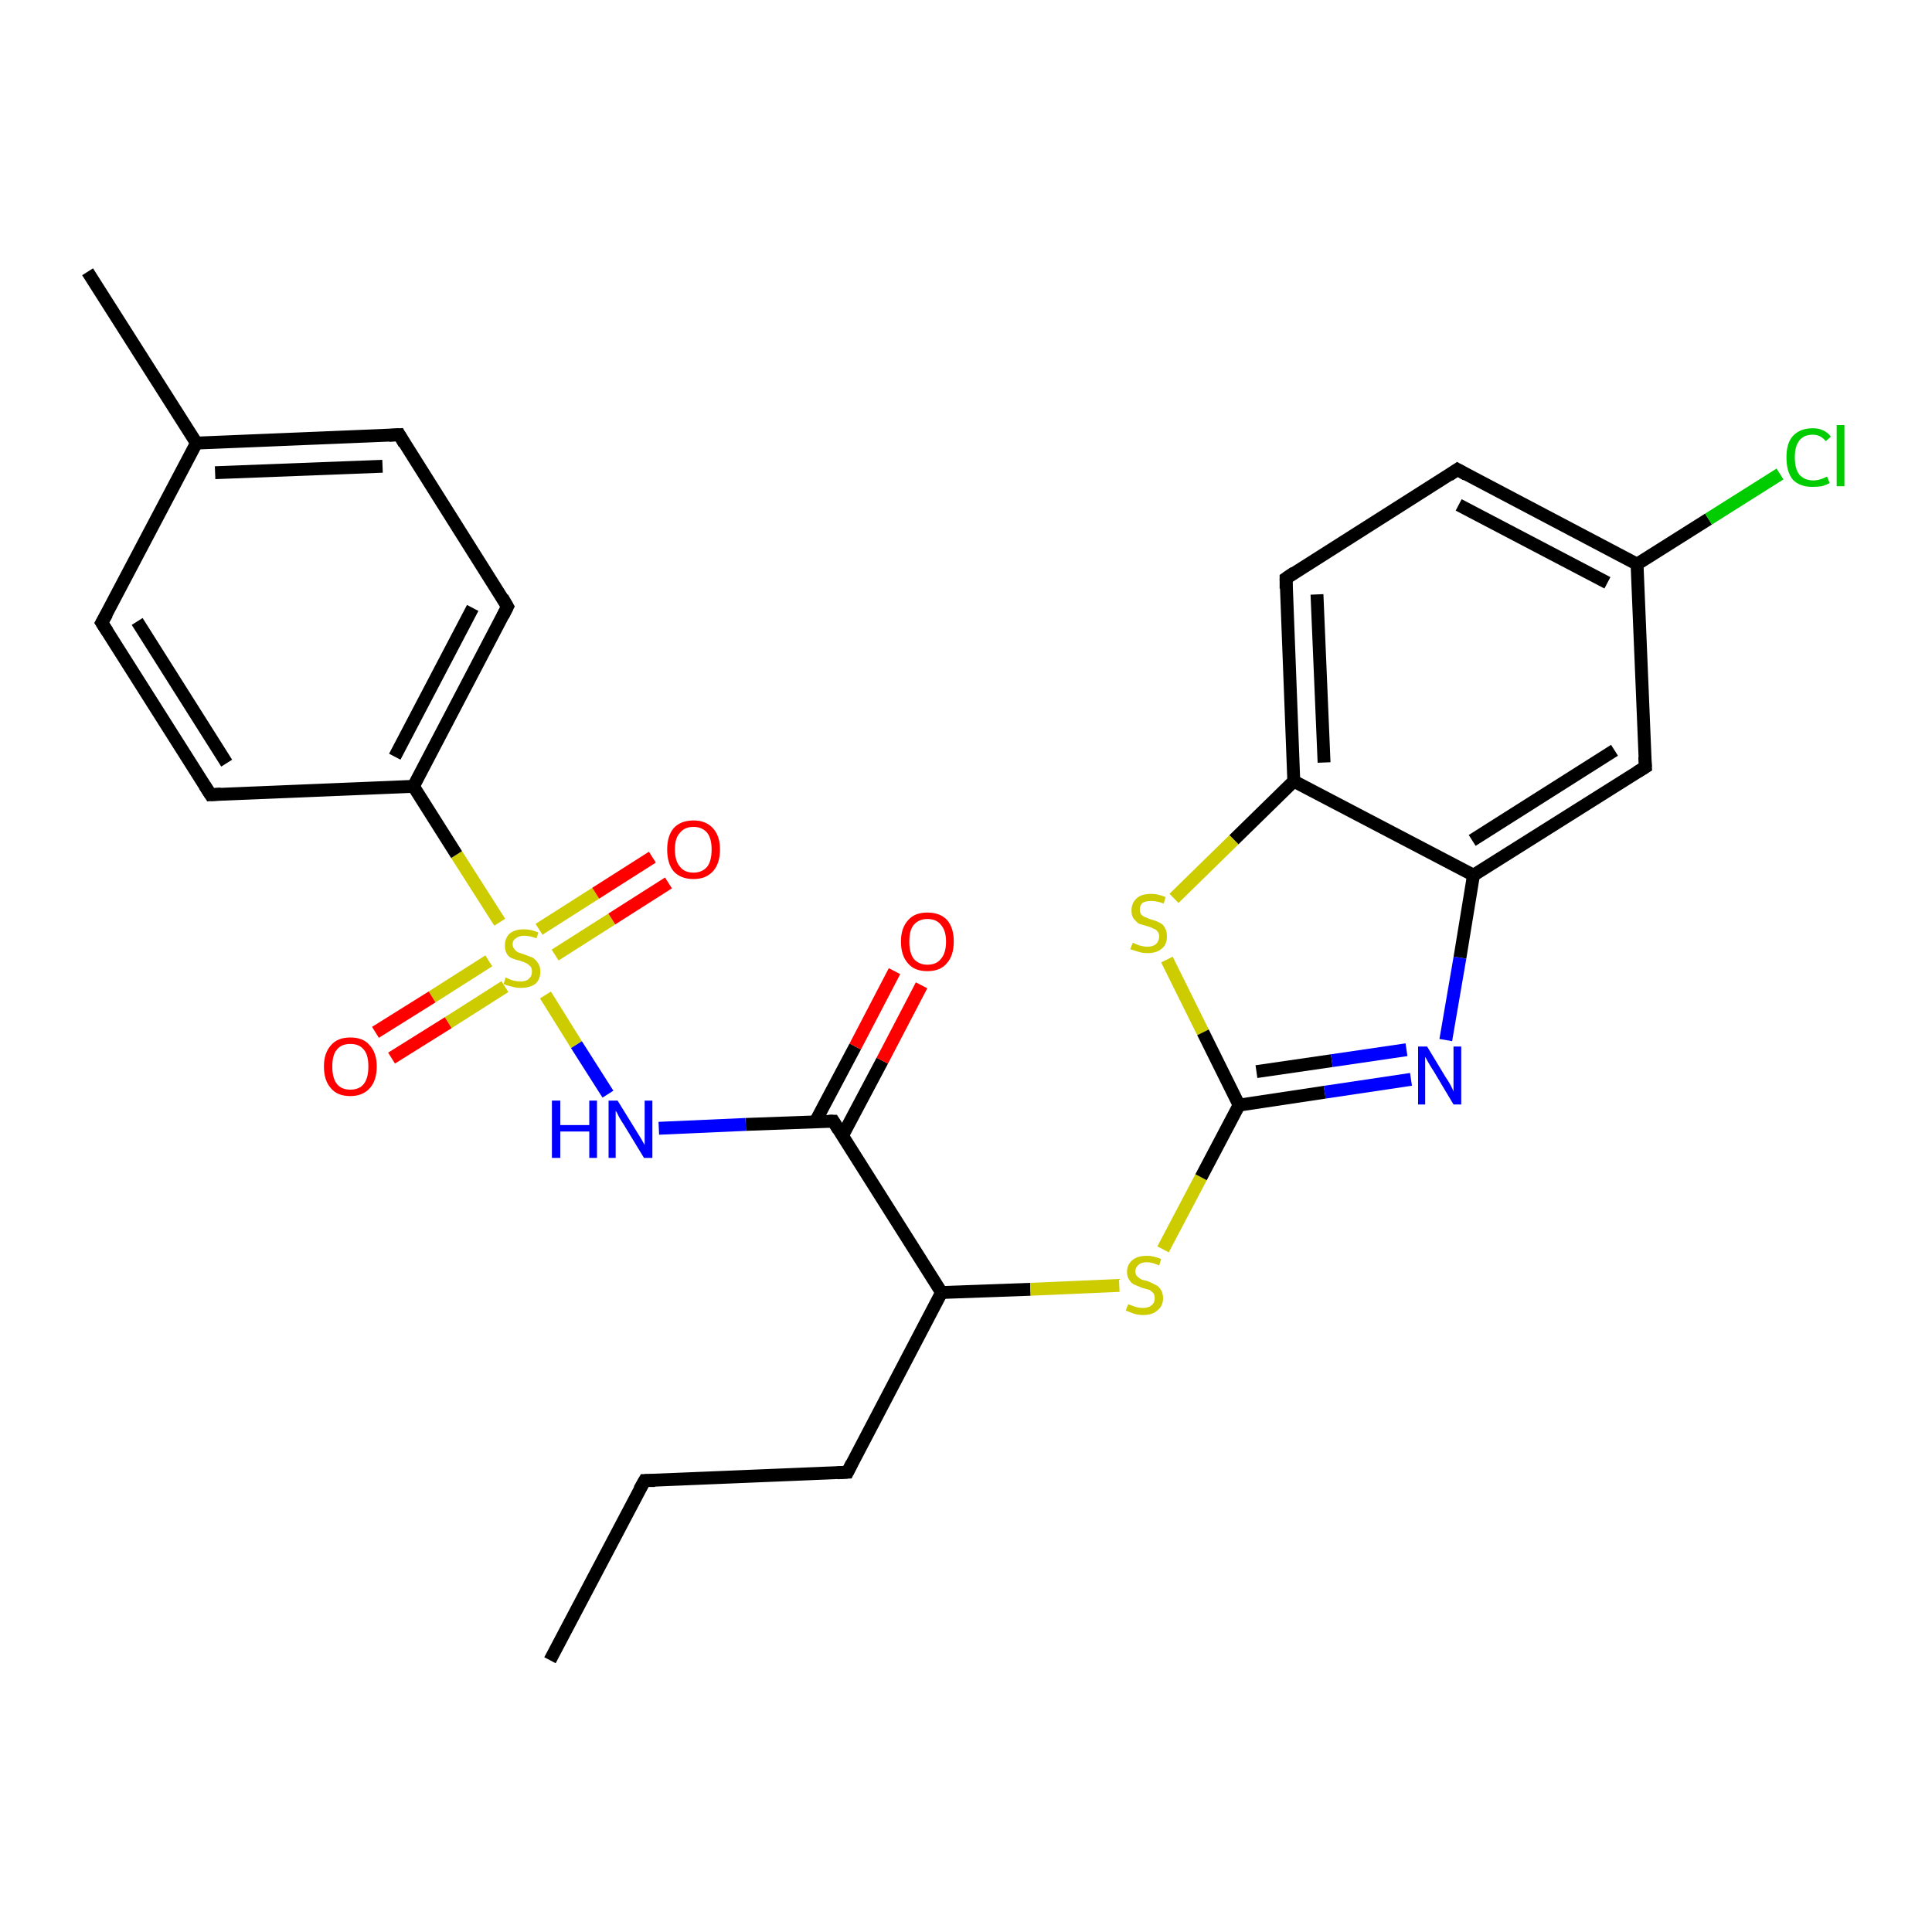 <?xml version='1.0' encoding='iso-8859-1'?>
<svg version='1.1' baseProfile='full'
              xmlns='http://www.w3.org/2000/svg'
                      xmlns:rdkit='http://www.rdkit.org/xml'
                      xmlns:xlink='http://www.w3.org/1999/xlink'
                  xml:space='preserve'
width='300px' height='300px' viewBox='0 0 300 300'>
<!-- END OF HEADER -->
<rect style='opacity:1.0;fill:#FFFFFF;stroke:none' width='300.0' height='300.0' x='0.0' y='0.0'> </rect>
<path class='bond-0 atom-0 atom-1' d='M 85.4,257.8 L 100.1,229.9' style='fill:none;fill-rule:evenodd;stroke:#000000;stroke-width:2.0px;stroke-linecap:butt;stroke-linejoin:miter;stroke-opacity:1' />
<path class='bond-1 atom-1 atom-2' d='M 100.1,229.9 L 131.6,228.6' style='fill:none;fill-rule:evenodd;stroke:#000000;stroke-width:2.0px;stroke-linecap:butt;stroke-linejoin:miter;stroke-opacity:1' />
<path class='bond-2 atom-2 atom-3' d='M 131.6,228.6 L 146.2,200.7' style='fill:none;fill-rule:evenodd;stroke:#000000;stroke-width:2.0px;stroke-linecap:butt;stroke-linejoin:miter;stroke-opacity:1' />
<path class='bond-3 atom-3 atom-4' d='M 146.2,200.7 L 160.0,200.2' style='fill:none;fill-rule:evenodd;stroke:#000000;stroke-width:2.0px;stroke-linecap:butt;stroke-linejoin:miter;stroke-opacity:1' />
<path class='bond-3 atom-3 atom-4' d='M 160.0,200.2 L 173.8,199.6' style='fill:none;fill-rule:evenodd;stroke:#CCCC00;stroke-width:2.0px;stroke-linecap:butt;stroke-linejoin:miter;stroke-opacity:1' />
<path class='bond-4 atom-4 atom-5' d='M 180.6,194.0 L 186.5,182.8' style='fill:none;fill-rule:evenodd;stroke:#CCCC00;stroke-width:2.0px;stroke-linecap:butt;stroke-linejoin:miter;stroke-opacity:1' />
<path class='bond-4 atom-4 atom-5' d='M 186.5,182.8 L 192.4,171.6' style='fill:none;fill-rule:evenodd;stroke:#000000;stroke-width:2.0px;stroke-linecap:butt;stroke-linejoin:miter;stroke-opacity:1' />
<path class='bond-5 atom-5 atom-6' d='M 192.4,171.6 L 205.7,169.6' style='fill:none;fill-rule:evenodd;stroke:#000000;stroke-width:2.0px;stroke-linecap:butt;stroke-linejoin:miter;stroke-opacity:1' />
<path class='bond-5 atom-5 atom-6' d='M 205.7,169.6 L 219.1,167.6' style='fill:none;fill-rule:evenodd;stroke:#0000FF;stroke-width:2.0px;stroke-linecap:butt;stroke-linejoin:miter;stroke-opacity:1' />
<path class='bond-5 atom-5 atom-6' d='M 195.1,166.4 L 206.8,164.7' style='fill:none;fill-rule:evenodd;stroke:#000000;stroke-width:2.0px;stroke-linecap:butt;stroke-linejoin:miter;stroke-opacity:1' />
<path class='bond-5 atom-5 atom-6' d='M 206.8,164.7 L 218.4,163.0' style='fill:none;fill-rule:evenodd;stroke:#0000FF;stroke-width:2.0px;stroke-linecap:butt;stroke-linejoin:miter;stroke-opacity:1' />
<path class='bond-6 atom-6 atom-7' d='M 224.5,161.5 L 226.7,148.7' style='fill:none;fill-rule:evenodd;stroke:#0000FF;stroke-width:2.0px;stroke-linecap:butt;stroke-linejoin:miter;stroke-opacity:1' />
<path class='bond-6 atom-6 atom-7' d='M 226.7,148.7 L 228.8,135.9' style='fill:none;fill-rule:evenodd;stroke:#000000;stroke-width:2.0px;stroke-linecap:butt;stroke-linejoin:miter;stroke-opacity:1' />
<path class='bond-7 atom-7 atom-8' d='M 228.8,135.9 L 255.5,119.1' style='fill:none;fill-rule:evenodd;stroke:#000000;stroke-width:2.0px;stroke-linecap:butt;stroke-linejoin:miter;stroke-opacity:1' />
<path class='bond-7 atom-7 atom-8' d='M 228.6,130.5 L 250.7,116.5' style='fill:none;fill-rule:evenodd;stroke:#000000;stroke-width:2.0px;stroke-linecap:butt;stroke-linejoin:miter;stroke-opacity:1' />
<path class='bond-8 atom-8 atom-9' d='M 255.5,119.1 L 254.2,87.6' style='fill:none;fill-rule:evenodd;stroke:#000000;stroke-width:2.0px;stroke-linecap:butt;stroke-linejoin:miter;stroke-opacity:1' />
<path class='bond-9 atom-9 atom-10' d='M 254.2,87.6 L 265.3,80.6' style='fill:none;fill-rule:evenodd;stroke:#000000;stroke-width:2.0px;stroke-linecap:butt;stroke-linejoin:miter;stroke-opacity:1' />
<path class='bond-9 atom-9 atom-10' d='M 265.3,80.6 L 276.4,73.6' style='fill:none;fill-rule:evenodd;stroke:#00CC00;stroke-width:2.0px;stroke-linecap:butt;stroke-linejoin:miter;stroke-opacity:1' />
<path class='bond-10 atom-9 atom-11' d='M 254.2,87.6 L 226.3,72.9' style='fill:none;fill-rule:evenodd;stroke:#000000;stroke-width:2.0px;stroke-linecap:butt;stroke-linejoin:miter;stroke-opacity:1' />
<path class='bond-10 atom-9 atom-11' d='M 249.6,90.5 L 226.5,78.4' style='fill:none;fill-rule:evenodd;stroke:#000000;stroke-width:2.0px;stroke-linecap:butt;stroke-linejoin:miter;stroke-opacity:1' />
<path class='bond-11 atom-11 atom-12' d='M 226.3,72.9 L 199.7,89.8' style='fill:none;fill-rule:evenodd;stroke:#000000;stroke-width:2.0px;stroke-linecap:butt;stroke-linejoin:miter;stroke-opacity:1' />
<path class='bond-12 atom-12 atom-13' d='M 199.7,89.8 L 200.9,121.3' style='fill:none;fill-rule:evenodd;stroke:#000000;stroke-width:2.0px;stroke-linecap:butt;stroke-linejoin:miter;stroke-opacity:1' />
<path class='bond-12 atom-12 atom-13' d='M 204.5,92.3 L 205.6,118.4' style='fill:none;fill-rule:evenodd;stroke:#000000;stroke-width:2.0px;stroke-linecap:butt;stroke-linejoin:miter;stroke-opacity:1' />
<path class='bond-13 atom-13 atom-14' d='M 200.9,121.3 L 191.6,130.4' style='fill:none;fill-rule:evenodd;stroke:#000000;stroke-width:2.0px;stroke-linecap:butt;stroke-linejoin:miter;stroke-opacity:1' />
<path class='bond-13 atom-13 atom-14' d='M 191.6,130.4 L 182.3,139.5' style='fill:none;fill-rule:evenodd;stroke:#CCCC00;stroke-width:2.0px;stroke-linecap:butt;stroke-linejoin:miter;stroke-opacity:1' />
<path class='bond-14 atom-3 atom-15' d='M 146.2,200.7 L 129.4,174.1' style='fill:none;fill-rule:evenodd;stroke:#000000;stroke-width:2.0px;stroke-linecap:butt;stroke-linejoin:miter;stroke-opacity:1' />
<path class='bond-15 atom-15 atom-16' d='M 130.8,176.4 L 137.0,164.7' style='fill:none;fill-rule:evenodd;stroke:#000000;stroke-width:2.0px;stroke-linecap:butt;stroke-linejoin:miter;stroke-opacity:1' />
<path class='bond-15 atom-15 atom-16' d='M 137.0,164.7 L 143.1,153.0' style='fill:none;fill-rule:evenodd;stroke:#FF0000;stroke-width:2.0px;stroke-linecap:butt;stroke-linejoin:miter;stroke-opacity:1' />
<path class='bond-15 atom-15 atom-16' d='M 126.6,174.2 L 132.8,162.5' style='fill:none;fill-rule:evenodd;stroke:#000000;stroke-width:2.0px;stroke-linecap:butt;stroke-linejoin:miter;stroke-opacity:1' />
<path class='bond-15 atom-15 atom-16' d='M 132.8,162.5 L 138.9,150.8' style='fill:none;fill-rule:evenodd;stroke:#FF0000;stroke-width:2.0px;stroke-linecap:butt;stroke-linejoin:miter;stroke-opacity:1' />
<path class='bond-16 atom-15 atom-17' d='M 129.4,174.1 L 115.8,174.6' style='fill:none;fill-rule:evenodd;stroke:#000000;stroke-width:2.0px;stroke-linecap:butt;stroke-linejoin:miter;stroke-opacity:1' />
<path class='bond-16 atom-15 atom-17' d='M 115.8,174.6 L 102.3,175.2' style='fill:none;fill-rule:evenodd;stroke:#0000FF;stroke-width:2.0px;stroke-linecap:butt;stroke-linejoin:miter;stroke-opacity:1' />
<path class='bond-17 atom-17 atom-18' d='M 94.4,169.9 L 89.5,162.2' style='fill:none;fill-rule:evenodd;stroke:#0000FF;stroke-width:2.0px;stroke-linecap:butt;stroke-linejoin:miter;stroke-opacity:1' />
<path class='bond-17 atom-17 atom-18' d='M 89.5,162.2 L 84.7,154.5' style='fill:none;fill-rule:evenodd;stroke:#CCCC00;stroke-width:2.0px;stroke-linecap:butt;stroke-linejoin:miter;stroke-opacity:1' />
<path class='bond-18 atom-18 atom-19' d='M 86.2,148.3 L 95.0,142.7' style='fill:none;fill-rule:evenodd;stroke:#CCCC00;stroke-width:2.0px;stroke-linecap:butt;stroke-linejoin:miter;stroke-opacity:1' />
<path class='bond-18 atom-18 atom-19' d='M 95.0,142.7 L 103.8,137.1' style='fill:none;fill-rule:evenodd;stroke:#FF0000;stroke-width:2.0px;stroke-linecap:butt;stroke-linejoin:miter;stroke-opacity:1' />
<path class='bond-18 atom-18 atom-19' d='M 83.7,144.3 L 92.5,138.7' style='fill:none;fill-rule:evenodd;stroke:#CCCC00;stroke-width:2.0px;stroke-linecap:butt;stroke-linejoin:miter;stroke-opacity:1' />
<path class='bond-18 atom-18 atom-19' d='M 92.5,138.7 L 101.3,133.1' style='fill:none;fill-rule:evenodd;stroke:#FF0000;stroke-width:2.0px;stroke-linecap:butt;stroke-linejoin:miter;stroke-opacity:1' />
<path class='bond-19 atom-18 atom-20' d='M 75.9,149.2 L 67.1,154.8' style='fill:none;fill-rule:evenodd;stroke:#CCCC00;stroke-width:2.0px;stroke-linecap:butt;stroke-linejoin:miter;stroke-opacity:1' />
<path class='bond-19 atom-18 atom-20' d='M 67.1,154.8 L 58.3,160.3' style='fill:none;fill-rule:evenodd;stroke:#FF0000;stroke-width:2.0px;stroke-linecap:butt;stroke-linejoin:miter;stroke-opacity:1' />
<path class='bond-19 atom-18 atom-20' d='M 78.4,153.2 L 69.6,158.8' style='fill:none;fill-rule:evenodd;stroke:#CCCC00;stroke-width:2.0px;stroke-linecap:butt;stroke-linejoin:miter;stroke-opacity:1' />
<path class='bond-19 atom-18 atom-20' d='M 69.6,158.8 L 60.8,164.3' style='fill:none;fill-rule:evenodd;stroke:#FF0000;stroke-width:2.0px;stroke-linecap:butt;stroke-linejoin:miter;stroke-opacity:1' />
<path class='bond-20 atom-18 atom-21' d='M 77.6,143.2 L 70.9,132.7' style='fill:none;fill-rule:evenodd;stroke:#CCCC00;stroke-width:2.0px;stroke-linecap:butt;stroke-linejoin:miter;stroke-opacity:1' />
<path class='bond-20 atom-18 atom-21' d='M 70.9,132.7 L 64.2,122.1' style='fill:none;fill-rule:evenodd;stroke:#000000;stroke-width:2.0px;stroke-linecap:butt;stroke-linejoin:miter;stroke-opacity:1' />
<path class='bond-21 atom-21 atom-22' d='M 64.2,122.1 L 78.8,94.2' style='fill:none;fill-rule:evenodd;stroke:#000000;stroke-width:2.0px;stroke-linecap:butt;stroke-linejoin:miter;stroke-opacity:1' />
<path class='bond-21 atom-21 atom-22' d='M 61.3,117.5 L 73.4,94.4' style='fill:none;fill-rule:evenodd;stroke:#000000;stroke-width:2.0px;stroke-linecap:butt;stroke-linejoin:miter;stroke-opacity:1' />
<path class='bond-22 atom-22 atom-23' d='M 78.8,94.2 L 62.0,67.5' style='fill:none;fill-rule:evenodd;stroke:#000000;stroke-width:2.0px;stroke-linecap:butt;stroke-linejoin:miter;stroke-opacity:1' />
<path class='bond-23 atom-23 atom-24' d='M 62.0,67.5 L 30.5,68.8' style='fill:none;fill-rule:evenodd;stroke:#000000;stroke-width:2.0px;stroke-linecap:butt;stroke-linejoin:miter;stroke-opacity:1' />
<path class='bond-23 atom-23 atom-24' d='M 59.4,72.4 L 33.4,73.4' style='fill:none;fill-rule:evenodd;stroke:#000000;stroke-width:2.0px;stroke-linecap:butt;stroke-linejoin:miter;stroke-opacity:1' />
<path class='bond-24 atom-24 atom-25' d='M 30.5,68.8 L 13.6,42.2' style='fill:none;fill-rule:evenodd;stroke:#000000;stroke-width:2.0px;stroke-linecap:butt;stroke-linejoin:miter;stroke-opacity:1' />
<path class='bond-25 atom-24 atom-26' d='M 30.5,68.8 L 15.8,96.7' style='fill:none;fill-rule:evenodd;stroke:#000000;stroke-width:2.0px;stroke-linecap:butt;stroke-linejoin:miter;stroke-opacity:1' />
<path class='bond-26 atom-26 atom-27' d='M 15.8,96.7 L 32.7,123.4' style='fill:none;fill-rule:evenodd;stroke:#000000;stroke-width:2.0px;stroke-linecap:butt;stroke-linejoin:miter;stroke-opacity:1' />
<path class='bond-26 atom-26 atom-27' d='M 21.3,96.5 L 35.2,118.5' style='fill:none;fill-rule:evenodd;stroke:#000000;stroke-width:2.0px;stroke-linecap:butt;stroke-linejoin:miter;stroke-opacity:1' />
<path class='bond-27 atom-14 atom-5' d='M 181.2,149.0 L 186.8,160.3' style='fill:none;fill-rule:evenodd;stroke:#CCCC00;stroke-width:2.0px;stroke-linecap:butt;stroke-linejoin:miter;stroke-opacity:1' />
<path class='bond-27 atom-14 atom-5' d='M 186.8,160.3 L 192.4,171.6' style='fill:none;fill-rule:evenodd;stroke:#000000;stroke-width:2.0px;stroke-linecap:butt;stroke-linejoin:miter;stroke-opacity:1' />
<path class='bond-28 atom-27 atom-21' d='M 32.7,123.4 L 64.2,122.1' style='fill:none;fill-rule:evenodd;stroke:#000000;stroke-width:2.0px;stroke-linecap:butt;stroke-linejoin:miter;stroke-opacity:1' />
<path class='bond-29 atom-13 atom-7' d='M 200.9,121.3 L 228.8,135.9' style='fill:none;fill-rule:evenodd;stroke:#000000;stroke-width:2.0px;stroke-linecap:butt;stroke-linejoin:miter;stroke-opacity:1' />
<path d='M 99.3,231.3 L 100.1,229.9 L 101.7,229.9' style='fill:none;stroke:#000000;stroke-width:2.0px;stroke-linecap:butt;stroke-linejoin:miter;stroke-opacity:1;' />
<path d='M 130.0,228.7 L 131.6,228.6 L 132.3,227.2' style='fill:none;stroke:#000000;stroke-width:2.0px;stroke-linecap:butt;stroke-linejoin:miter;stroke-opacity:1;' />
<path d='M 254.2,119.9 L 255.5,119.1 L 255.4,117.5' style='fill:none;stroke:#000000;stroke-width:2.0px;stroke-linecap:butt;stroke-linejoin:miter;stroke-opacity:1;' />
<path d='M 227.7,73.7 L 226.3,72.9 L 225.0,73.8' style='fill:none;stroke:#000000;stroke-width:2.0px;stroke-linecap:butt;stroke-linejoin:miter;stroke-opacity:1;' />
<path d='M 201.0,88.9 L 199.7,89.8 L 199.7,91.4' style='fill:none;stroke:#000000;stroke-width:2.0px;stroke-linecap:butt;stroke-linejoin:miter;stroke-opacity:1;' />
<path d='M 130.2,175.4 L 129.4,174.1 L 128.7,174.1' style='fill:none;stroke:#000000;stroke-width:2.0px;stroke-linecap:butt;stroke-linejoin:miter;stroke-opacity:1;' />
<path d='M 78.1,95.6 L 78.8,94.2 L 78.0,92.8' style='fill:none;stroke:#000000;stroke-width:2.0px;stroke-linecap:butt;stroke-linejoin:miter;stroke-opacity:1;' />
<path d='M 62.8,68.9 L 62.0,67.5 L 60.4,67.6' style='fill:none;stroke:#000000;stroke-width:2.0px;stroke-linecap:butt;stroke-linejoin:miter;stroke-opacity:1;' />
<path d='M 16.6,95.3 L 15.8,96.7 L 16.7,98.1' style='fill:none;stroke:#000000;stroke-width:2.0px;stroke-linecap:butt;stroke-linejoin:miter;stroke-opacity:1;' />
<path d='M 31.8,122.0 L 32.7,123.4 L 34.3,123.3' style='fill:none;stroke:#000000;stroke-width:2.0px;stroke-linecap:butt;stroke-linejoin:miter;stroke-opacity:1;' />
<path class='atom-4' d='M 175.2 202.5
Q 175.3 202.6, 175.7 202.7
Q 176.1 202.9, 176.6 203.0
Q 177.0 203.1, 177.5 203.1
Q 178.3 203.1, 178.8 202.7
Q 179.3 202.3, 179.3 201.6
Q 179.3 201.1, 179.1 200.8
Q 178.8 200.5, 178.5 200.3
Q 178.1 200.2, 177.4 200.0
Q 176.7 199.7, 176.2 199.5
Q 175.7 199.3, 175.4 198.8
Q 175.0 198.3, 175.0 197.5
Q 175.0 196.4, 175.8 195.7
Q 176.6 195.0, 178.1 195.0
Q 179.1 195.0, 180.3 195.5
L 180.0 196.5
Q 178.9 196.0, 178.1 196.0
Q 177.2 196.0, 176.8 196.4
Q 176.3 196.8, 176.3 197.4
Q 176.3 197.8, 176.5 198.1
Q 176.8 198.4, 177.1 198.6
Q 177.5 198.8, 178.1 198.9
Q 178.9 199.2, 179.4 199.5
Q 179.9 199.7, 180.2 200.2
Q 180.6 200.7, 180.6 201.6
Q 180.6 202.8, 179.7 203.5
Q 178.9 204.2, 177.5 204.2
Q 176.8 204.2, 176.1 204.0
Q 175.6 203.8, 174.8 203.5
L 175.2 202.5
' fill='#CCCC00'/>
<path class='atom-6' d='M 221.6 162.5
L 224.5 167.3
Q 224.8 167.7, 225.3 168.6
Q 225.7 169.4, 225.7 169.5
L 225.7 162.5
L 226.9 162.5
L 226.9 171.5
L 225.7 171.5
L 222.6 166.3
Q 222.2 165.7, 221.8 165.0
Q 221.4 164.3, 221.3 164.1
L 221.3 171.5
L 220.2 171.5
L 220.2 162.5
L 221.6 162.5
' fill='#0000FF'/>
<path class='atom-10' d='M 277.4 71.0
Q 277.4 68.8, 278.4 67.7
Q 279.5 66.5, 281.5 66.5
Q 283.3 66.5, 284.3 67.8
L 283.5 68.5
Q 282.7 67.5, 281.5 67.5
Q 280.1 67.5, 279.4 68.4
Q 278.7 69.3, 278.7 71.0
Q 278.7 72.8, 279.4 73.7
Q 280.2 74.6, 281.6 74.6
Q 282.6 74.6, 283.7 74.0
L 284.1 75.0
Q 283.6 75.3, 282.9 75.5
Q 282.2 75.6, 281.4 75.6
Q 279.5 75.6, 278.4 74.5
Q 277.4 73.3, 277.4 71.0
' fill='#00CC00'/>
<path class='atom-10' d='M 285.2 66.0
L 286.4 66.0
L 286.4 75.5
L 285.2 75.5
L 285.2 66.0
' fill='#00CC00'/>
<path class='atom-14' d='M 175.9 146.4
Q 176.0 146.4, 176.4 146.6
Q 176.8 146.8, 177.3 146.9
Q 177.7 147.0, 178.2 147.0
Q 179.0 147.0, 179.5 146.6
Q 180.0 146.1, 180.0 145.4
Q 180.0 144.9, 179.7 144.6
Q 179.5 144.3, 179.1 144.2
Q 178.8 144.0, 178.1 143.8
Q 177.3 143.6, 176.8 143.4
Q 176.4 143.1, 176.0 142.6
Q 175.7 142.2, 175.7 141.4
Q 175.7 140.2, 176.5 139.5
Q 177.2 138.8, 178.8 138.8
Q 179.8 138.8, 181.0 139.3
L 180.7 140.3
Q 179.6 139.9, 178.8 139.9
Q 177.9 139.9, 177.4 140.2
Q 177.0 140.6, 177.0 141.2
Q 177.0 141.7, 177.2 142.0
Q 177.5 142.3, 177.8 142.4
Q 178.2 142.6, 178.8 142.8
Q 179.6 143.0, 180.1 143.3
Q 180.6 143.5, 180.9 144.1
Q 181.2 144.6, 181.2 145.4
Q 181.2 146.7, 180.4 147.3
Q 179.6 148.0, 178.2 148.0
Q 177.4 148.0, 176.8 147.8
Q 176.2 147.6, 175.5 147.4
L 175.9 146.4
' fill='#CCCC00'/>
<path class='atom-16' d='M 139.9 146.2
Q 139.9 144.1, 141.0 142.9
Q 142.0 141.7, 144.0 141.7
Q 146.0 141.7, 147.1 142.9
Q 148.1 144.1, 148.1 146.2
Q 148.1 148.4, 147.0 149.6
Q 146.0 150.8, 144.0 150.8
Q 142.0 150.8, 141.0 149.6
Q 139.9 148.4, 139.9 146.2
M 144.0 149.8
Q 145.4 149.8, 146.1 148.9
Q 146.9 148.0, 146.9 146.2
Q 146.9 144.5, 146.1 143.6
Q 145.4 142.7, 144.0 142.7
Q 142.7 142.7, 141.9 143.6
Q 141.2 144.4, 141.2 146.2
Q 141.2 148.0, 141.9 148.9
Q 142.7 149.8, 144.0 149.8
' fill='#FF0000'/>
<path class='atom-17' d='M 85.7 170.9
L 87.0 170.9
L 87.0 174.7
L 91.5 174.7
L 91.5 170.9
L 92.7 170.9
L 92.7 179.8
L 91.5 179.8
L 91.5 175.7
L 87.0 175.7
L 87.0 179.8
L 85.7 179.8
L 85.7 170.9
' fill='#0000FF'/>
<path class='atom-17' d='M 95.9 170.9
L 98.8 175.6
Q 99.1 176.1, 99.6 176.9
Q 100.1 177.8, 100.1 177.8
L 100.1 170.9
L 101.3 170.9
L 101.3 179.8
L 100.0 179.8
L 96.9 174.7
Q 96.5 174.1, 96.1 173.4
Q 95.8 172.7, 95.6 172.5
L 95.6 179.8
L 94.5 179.8
L 94.5 170.9
L 95.9 170.9
' fill='#0000FF'/>
<path class='atom-18' d='M 78.5 151.8
Q 78.6 151.8, 79.0 152.0
Q 79.4 152.2, 79.9 152.3
Q 80.4 152.4, 80.8 152.4
Q 81.7 152.4, 82.1 152.0
Q 82.6 151.6, 82.6 150.9
Q 82.6 150.4, 82.4 150.1
Q 82.1 149.8, 81.8 149.6
Q 81.4 149.4, 80.8 149.2
Q 80.0 149.0, 79.5 148.8
Q 79.0 148.6, 78.7 148.1
Q 78.4 147.6, 78.4 146.8
Q 78.4 145.7, 79.1 145.0
Q 79.9 144.3, 81.4 144.3
Q 82.4 144.3, 83.6 144.8
L 83.3 145.7
Q 82.2 145.3, 81.4 145.3
Q 80.6 145.3, 80.1 145.7
Q 79.6 146.0, 79.6 146.6
Q 79.6 147.1, 79.9 147.4
Q 80.1 147.7, 80.5 147.9
Q 80.8 148.0, 81.4 148.2
Q 82.2 148.5, 82.7 148.7
Q 83.2 149.0, 83.5 149.5
Q 83.9 150.0, 83.9 150.9
Q 83.9 152.1, 83.1 152.8
Q 82.2 153.4, 80.9 153.4
Q 80.1 153.4, 79.5 153.2
Q 78.9 153.1, 78.2 152.8
L 78.5 151.8
' fill='#CCCC00'/>
<path class='atom-19' d='M 103.6 131.9
Q 103.6 129.8, 104.6 128.6
Q 105.7 127.4, 107.7 127.4
Q 109.6 127.4, 110.7 128.6
Q 111.8 129.8, 111.8 131.9
Q 111.8 134.1, 110.7 135.3
Q 109.6 136.5, 107.7 136.5
Q 105.7 136.5, 104.6 135.3
Q 103.6 134.1, 103.6 131.9
M 107.7 135.5
Q 109.0 135.5, 109.8 134.6
Q 110.5 133.7, 110.5 131.9
Q 110.5 130.2, 109.8 129.3
Q 109.0 128.4, 107.7 128.4
Q 106.3 128.4, 105.6 129.3
Q 104.8 130.1, 104.8 131.9
Q 104.8 133.7, 105.6 134.6
Q 106.3 135.5, 107.7 135.5
' fill='#FF0000'/>
<path class='atom-20' d='M 50.3 165.6
Q 50.3 163.5, 51.4 162.3
Q 52.4 161.1, 54.4 161.1
Q 56.4 161.1, 57.4 162.3
Q 58.5 163.5, 58.5 165.6
Q 58.5 167.8, 57.4 169.0
Q 56.3 170.2, 54.4 170.2
Q 52.4 170.2, 51.4 169.0
Q 50.3 167.8, 50.3 165.6
M 54.4 169.2
Q 55.8 169.2, 56.5 168.3
Q 57.2 167.4, 57.2 165.6
Q 57.2 163.8, 56.5 163.0
Q 55.8 162.1, 54.4 162.1
Q 53.0 162.1, 52.3 163.0
Q 51.6 163.8, 51.6 165.6
Q 51.6 167.4, 52.3 168.3
Q 53.0 169.2, 54.4 169.2
' fill='#FF0000'/>
</svg>
